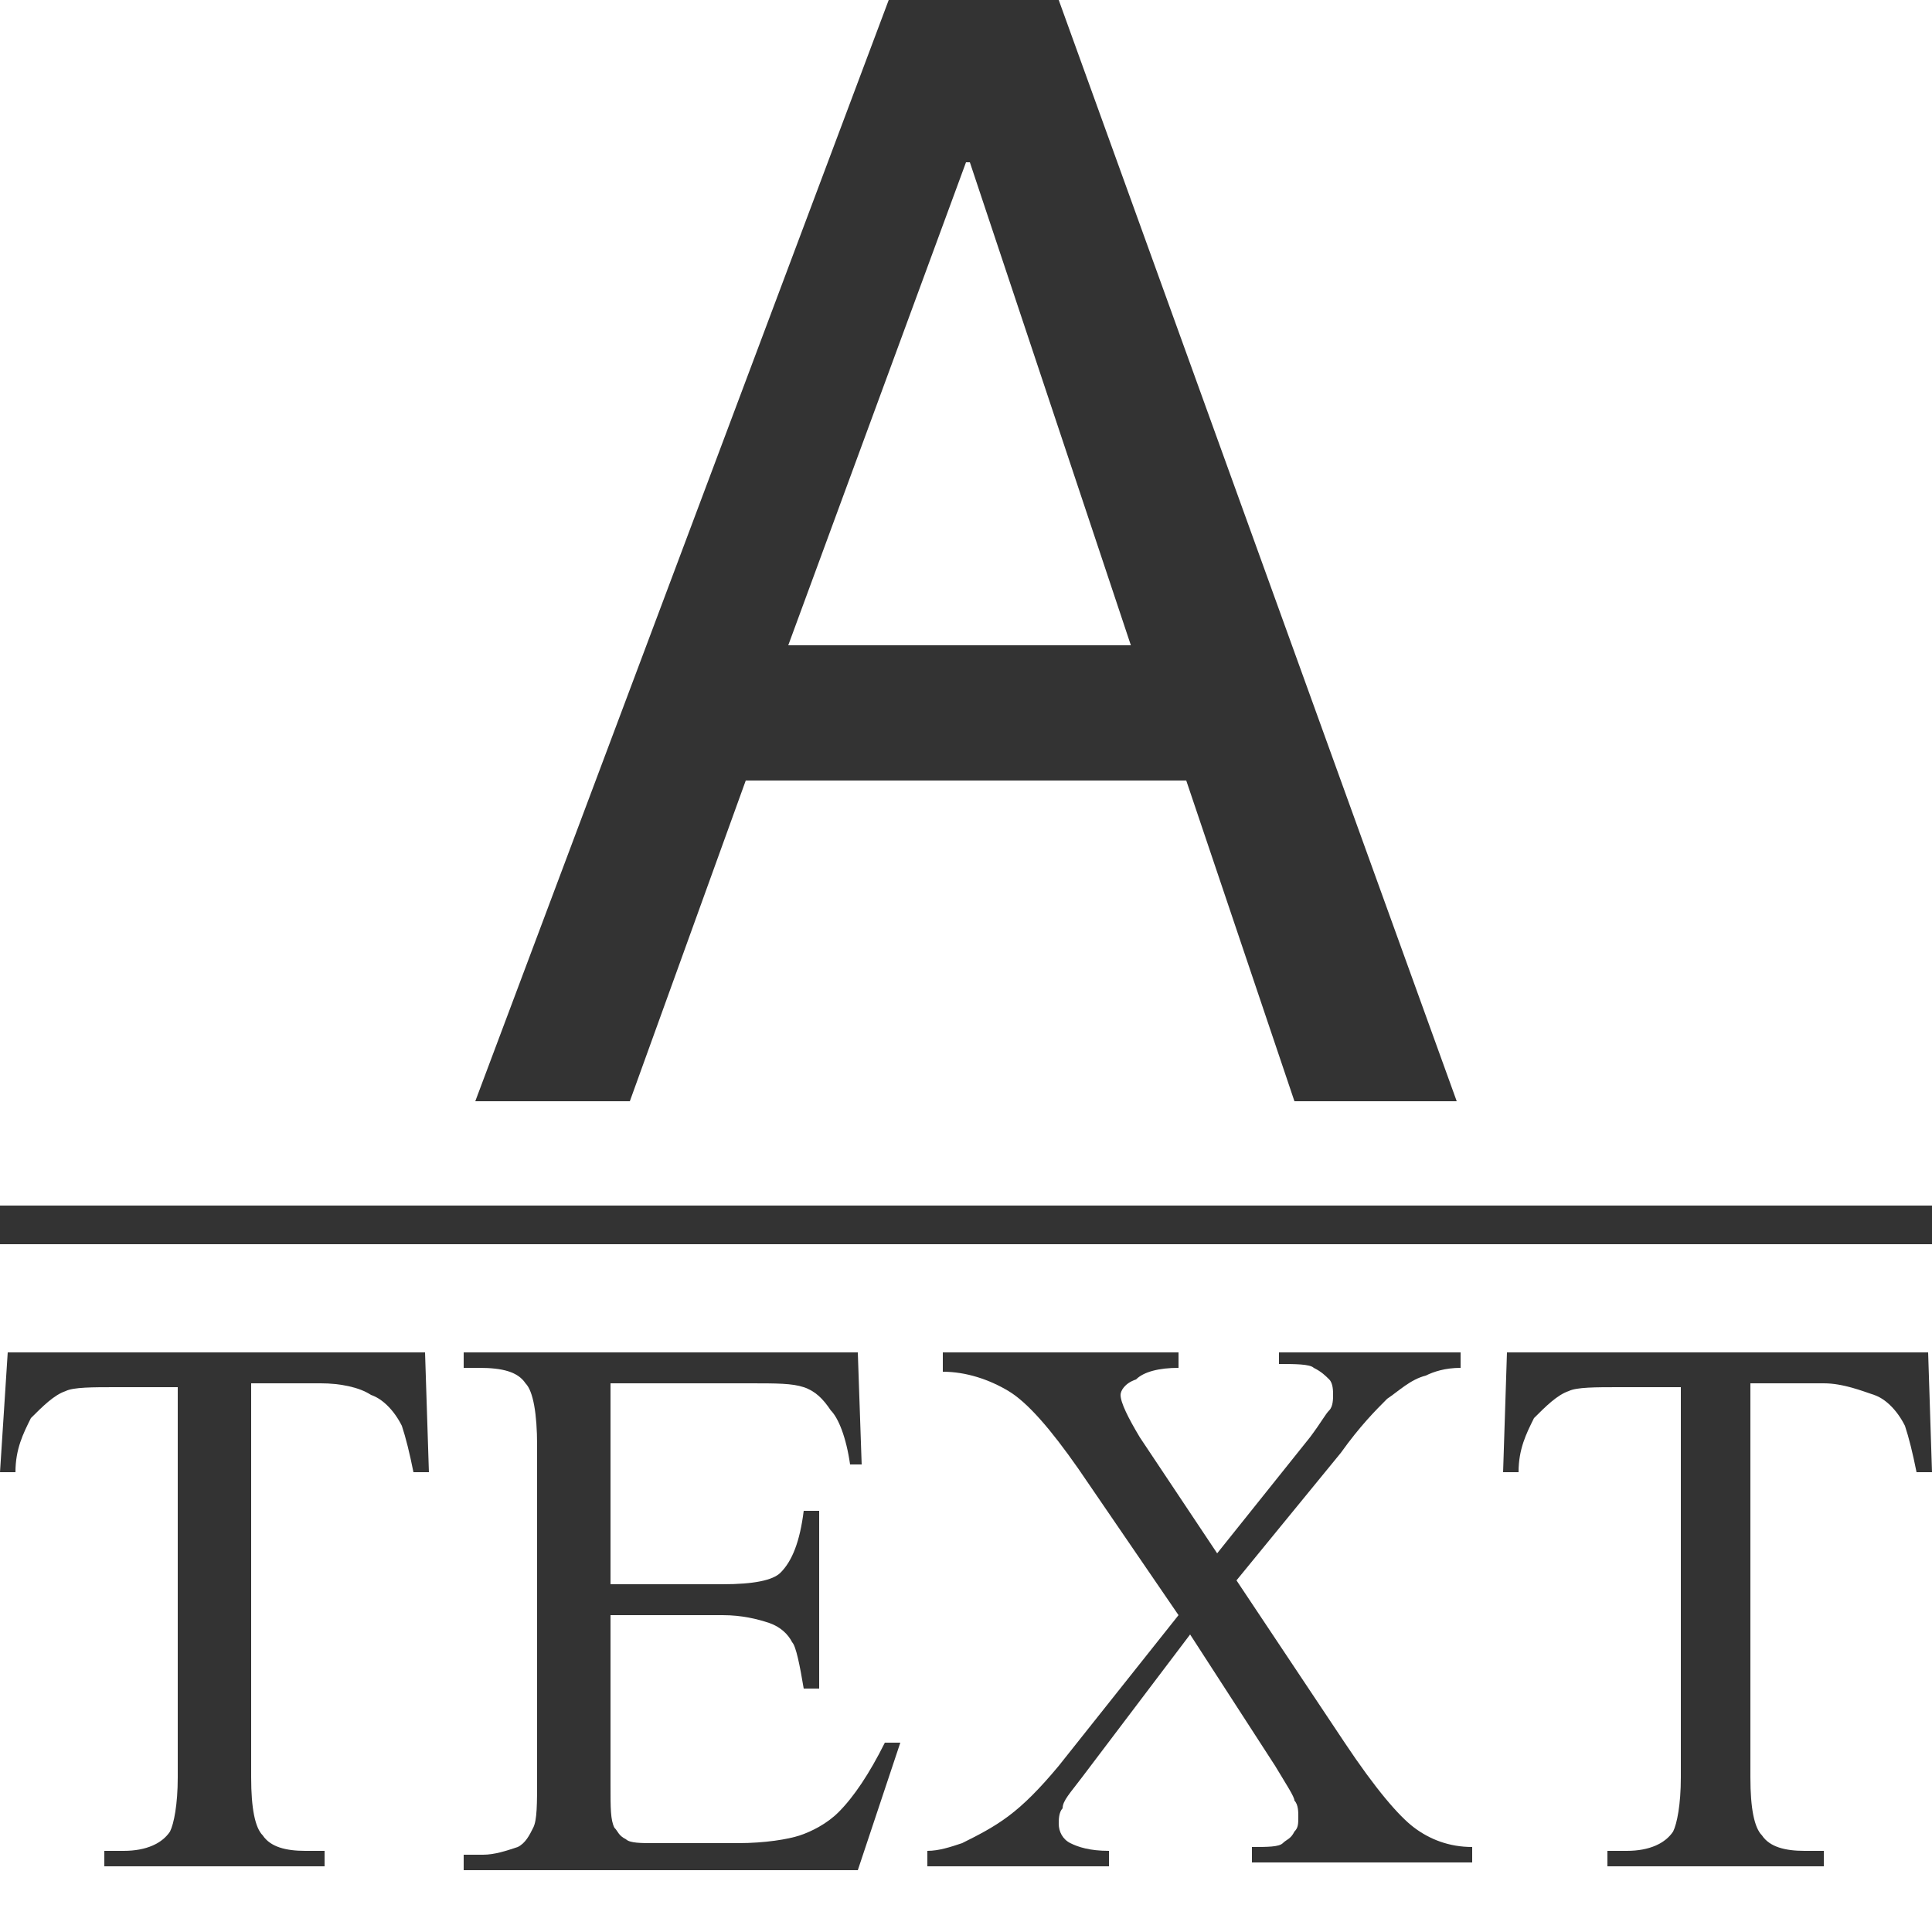 <?xml version="1.0" encoding="utf-8"?>
<!-- Generator: Adobe Illustrator 24.1.1, SVG Export Plug-In . SVG Version: 6.00 Build 0)  -->
<svg version="1.1" id="レイヤー_1" xmlns="http://www.w3.org/2000/svg" xmlns:xlink="http://www.w3.org/1999/xlink" x="0px"
	 y="0px" viewBox="0 0 50 50" style="enable-background:new 0 0 50 50;" xml:space="preserve">
<style type="text/css">
	.st0{fill:#333333;}
</style>
<g>
	<path class="st0" d="M19.3,20.2l-3,8.3h-4L23,0h4.4l10.3,28.5h-4.2l-2.8-8.3H19.3z M29.3,16.8L25.1,4.2H25l-4.6,12.5H29.3z"/>
</g>
<rect y="31.2" class="st0" width="50" height="1"/>
<g>
	<path class="st0" d="M11,35l0.1,3.1h-0.4c-0.1-0.5-0.2-0.9-0.3-1.2c-0.2-0.4-0.5-0.7-0.8-0.8c-0.3-0.2-0.8-0.3-1.3-0.3H6.5V46
		c0,0.8,0.1,1.3,0.3,1.5c0.2,0.3,0.6,0.4,1.1,0.4h0.5v0.4H2.7v-0.4h0.5c0.6,0,1-0.2,1.2-0.5c0.1-0.2,0.2-0.7,0.2-1.4V35.9H3
		c-0.6,0-1.1,0-1.3,0.1c-0.3,0.1-0.6,0.4-0.9,0.7c-0.2,0.4-0.4,0.8-0.4,1.4H0L0.2,35H11z"/>
	<path class="st0" d="M15.8,35.7V41h2.9c0.8,0,1.3-0.1,1.5-0.3c0.3-0.3,0.5-0.8,0.6-1.6h0.4v4.6h-0.4c-0.1-0.6-0.2-1.1-0.3-1.2
		c-0.1-0.2-0.3-0.4-0.6-0.5c-0.3-0.1-0.7-0.2-1.2-0.2h-2.9v4.4c0,0.6,0,0.9,0.1,1.1c0.1,0.1,0.1,0.2,0.3,0.3
		c0.1,0.1,0.4,0.1,0.7,0.1h2.2c0.7,0,1.3-0.1,1.6-0.2c0.3-0.1,0.7-0.3,1-0.6c0.4-0.4,0.8-1,1.2-1.8h0.4l-1.1,3.3H12v-0.4h0.5
		c0.3,0,0.6-0.1,0.9-0.2c0.2-0.1,0.3-0.3,0.4-0.5c0.1-0.2,0.1-0.6,0.1-1.3v-8.6c0-0.8-0.1-1.4-0.3-1.6c-0.2-0.3-0.6-0.4-1.2-0.4H12
		V35h10.2l0.1,2.9H22c-0.1-0.7-0.3-1.2-0.5-1.4c-0.2-0.3-0.4-0.5-0.7-0.6c-0.3-0.1-0.7-0.1-1.4-0.1H15.8z"/>
	<path class="st0" d="M32,40.9l2.8,4.2c0.8,1.2,1.4,1.9,1.8,2.2c0.4,0.3,0.9,0.5,1.5,0.5v0.4h-5.7v-0.4c0.4,0,0.7,0,0.8-0.1
		c0.1-0.1,0.2-0.1,0.3-0.3c0.1-0.1,0.1-0.2,0.1-0.4c0-0.1,0-0.3-0.1-0.4c0-0.1-0.2-0.4-0.5-0.9l-2.2-3.4L28,46
		c-0.3,0.4-0.5,0.6-0.5,0.8c-0.1,0.1-0.1,0.3-0.1,0.4c0,0.2,0.1,0.4,0.3,0.5c0.2,0.1,0.5,0.2,1,0.2v0.4H24v-0.4
		c0.3,0,0.6-0.1,0.9-0.2c0.4-0.2,0.8-0.4,1.2-0.7c0.4-0.3,0.8-0.7,1.3-1.3l3.1-3.9l-2.6-3.8c-0.7-1-1.3-1.7-1.8-2s-1.1-0.5-1.7-0.5
		V35h6.1v0.4c-0.5,0-0.9,0.1-1.1,0.3C29.1,35.8,29,36,29,36.1c0,0.2,0.2,0.6,0.5,1.1l2,3l2.4-3c0.3-0.4,0.4-0.6,0.5-0.7
		c0.1-0.1,0.1-0.3,0.1-0.4c0-0.1,0-0.3-0.1-0.4c-0.1-0.1-0.2-0.2-0.4-0.3c-0.1-0.1-0.5-0.1-0.9-0.1V35h4.7v0.4
		c-0.4,0-0.7,0.1-0.9,0.2c-0.4,0.1-0.7,0.4-1,0.6c-0.3,0.3-0.7,0.7-1.2,1.4L32,40.9z"/>
	<path class="st0" d="M49.9,35l0.1,3.1h-0.4c-0.1-0.5-0.2-0.9-0.3-1.2c-0.2-0.4-0.5-0.7-0.8-0.8s-0.8-0.3-1.3-0.3h-1.9V46
		c0,0.8,0.1,1.3,0.3,1.5c0.2,0.3,0.6,0.4,1.1,0.4h0.5v0.4h-5.6v-0.4h0.5c0.6,0,1-0.2,1.2-0.5c0.1-0.2,0.2-0.7,0.2-1.4V35.9h-1.6
		c-0.6,0-1.1,0-1.3,0.1c-0.3,0.1-0.6,0.4-0.9,0.7c-0.2,0.4-0.4,0.8-0.4,1.4h-0.4L39,35H49.9z"/>
</g>
</svg>
